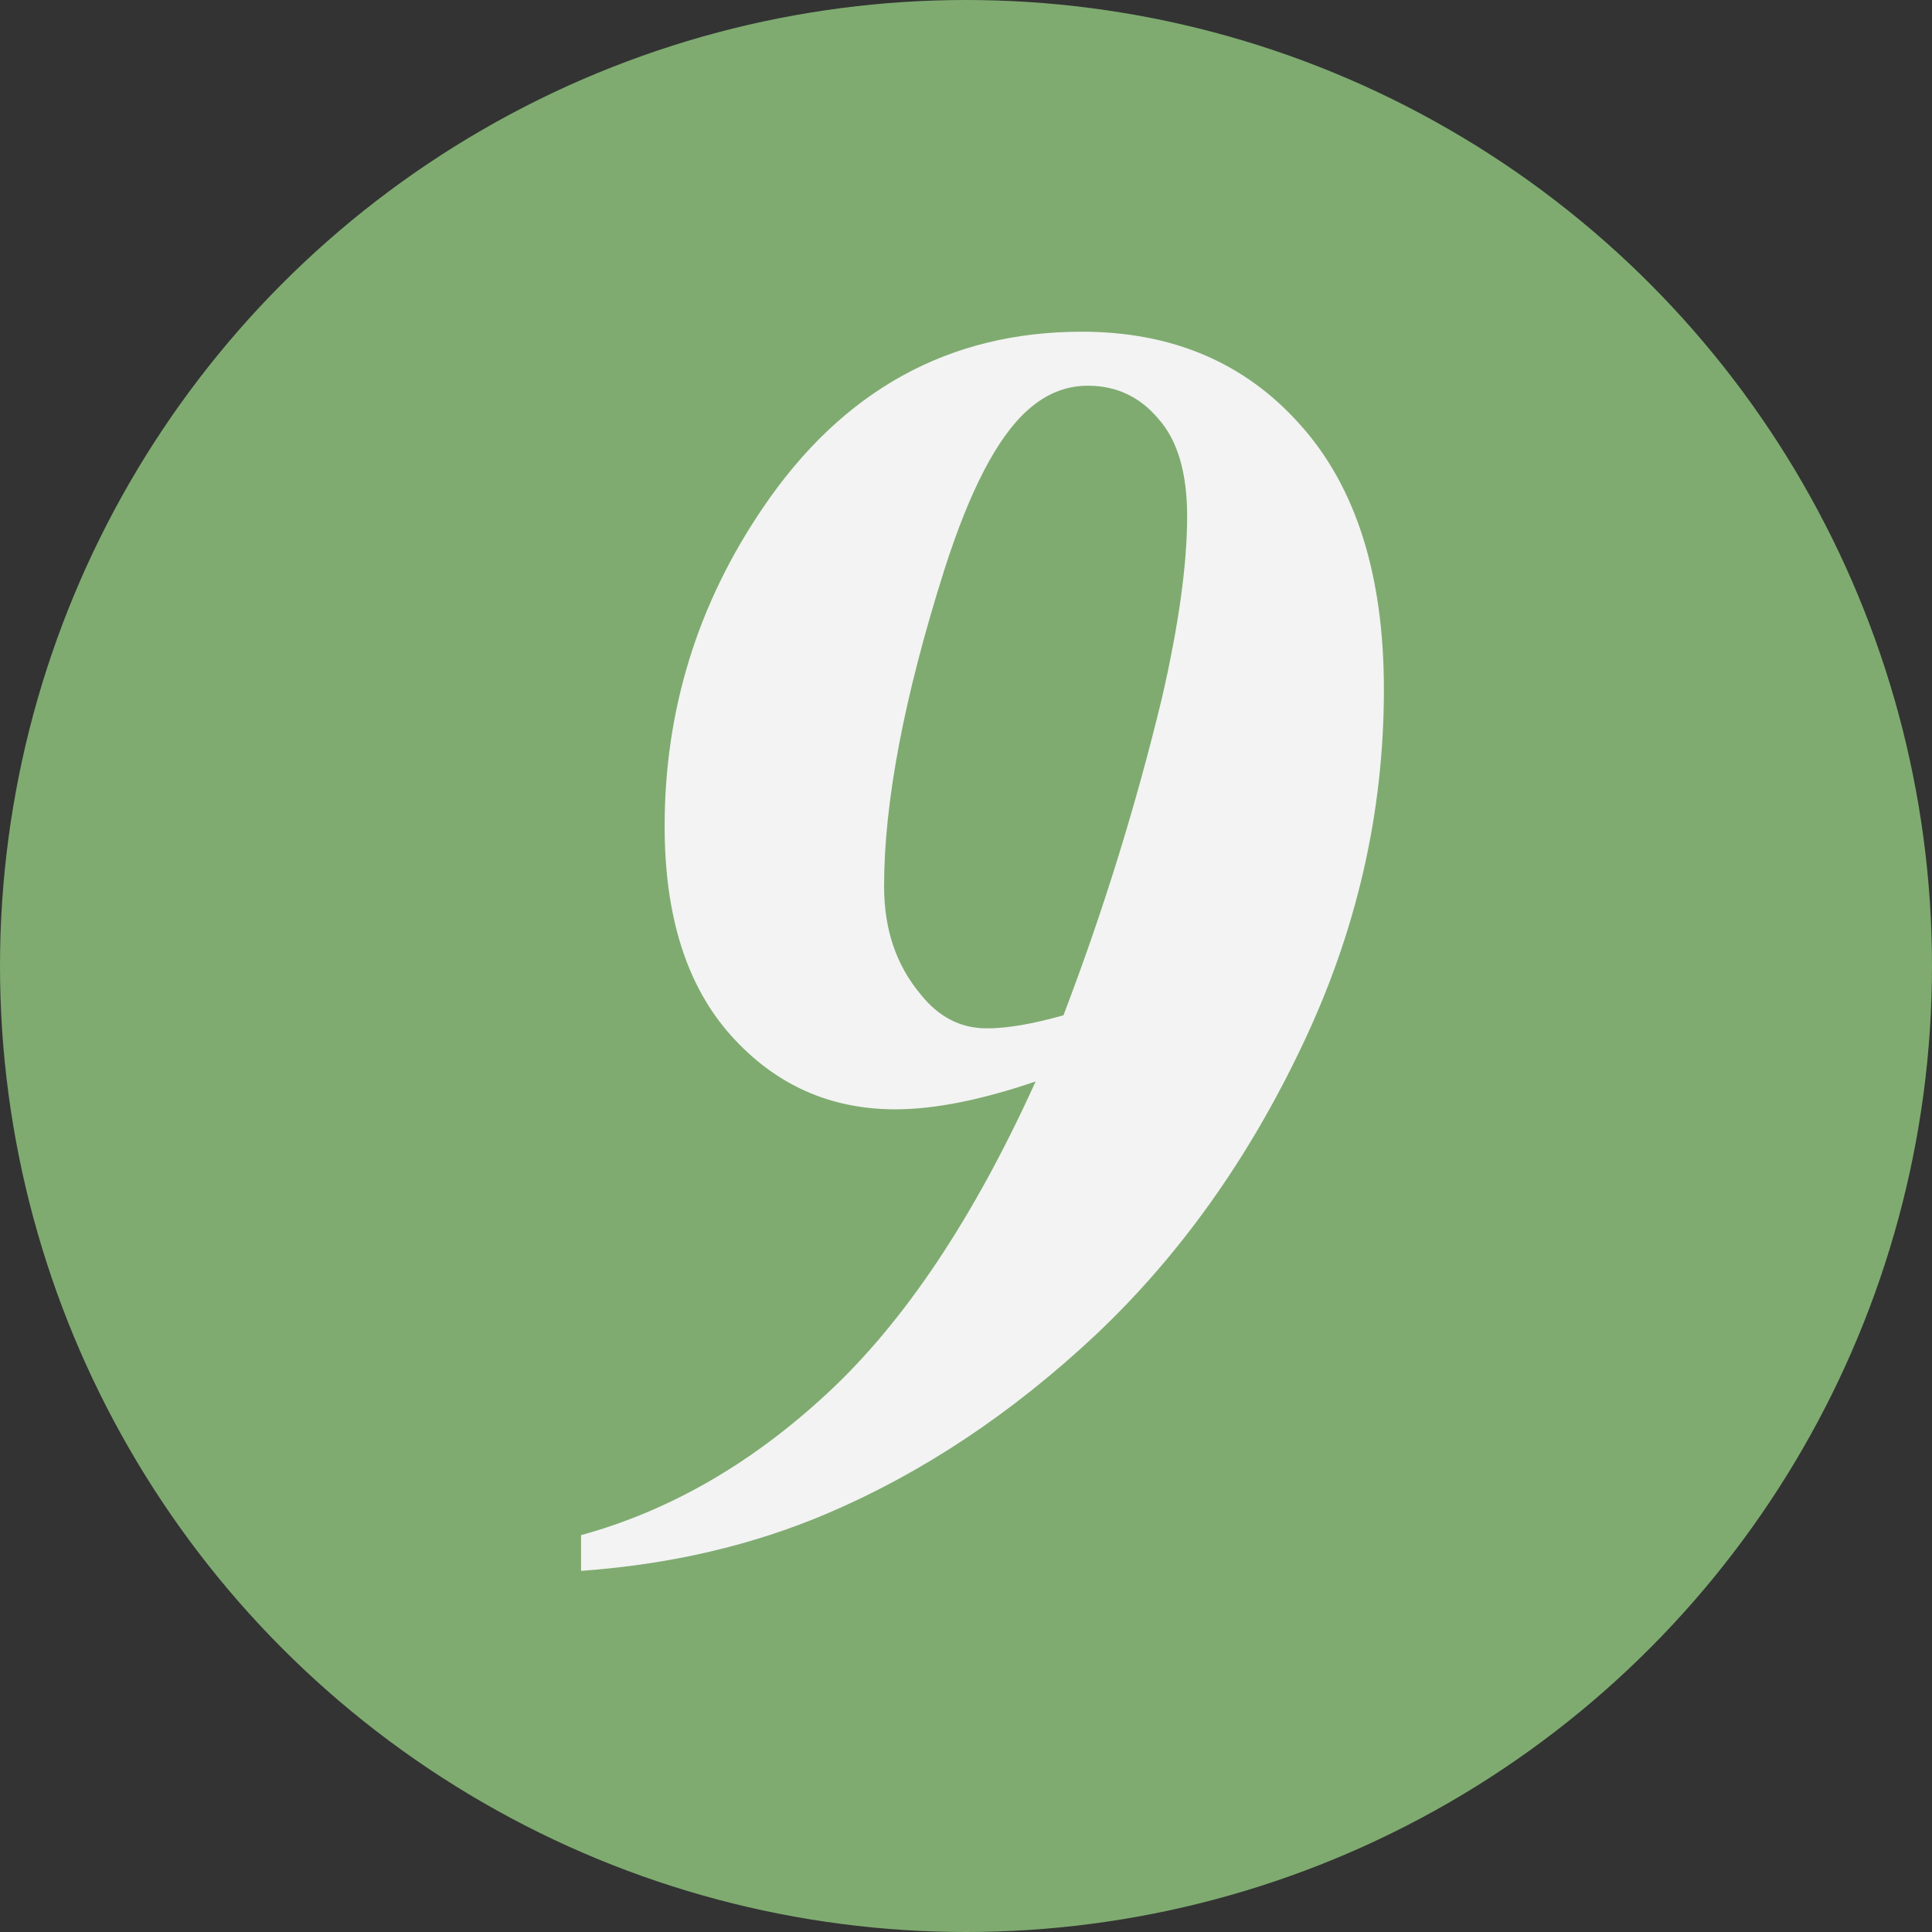 <svg width="65" height="65" viewBox="0 0 65 65" fill="none" xmlns="http://www.w3.org/2000/svg">
<rect x="0" y="0" width="65" height="65" fill="#333333" stroke="none"/>
<circle cx="32.5" cy="32.5" r="32.5" fill="#7FAB70"/>
<path d="M19.549 52.85V51.648C22.537 50.828 25.311 49.227 27.869 46.844C30.447 44.441 32.772 40.955 34.842 36.385C33.006 37.01 31.434 37.322 30.125 37.322C27.918 37.322 26.072 36.492 24.588 34.832C23.104 33.172 22.361 30.828 22.361 27.801C22.361 23.895 23.465 20.32 25.672 17.078C28.348 13.133 31.922 11.16 36.395 11.16C39.441 11.16 41.893 12.205 43.748 14.295C45.623 16.385 46.56 19.354 46.56 23.201C46.56 27.342 45.643 31.336 43.807 35.184C41.99 39.012 39.676 42.254 36.863 44.91C34.051 47.547 31.043 49.549 27.84 50.916C25.32 51.99 22.557 52.635 19.549 52.85ZM35.779 34.158C37.107 30.682 38.211 27.127 39.09 23.494C39.656 21.033 39.94 18.992 39.94 17.371C39.94 15.906 39.617 14.812 38.973 14.09C38.348 13.348 37.557 12.977 36.6 12.977C35.857 12.977 35.184 13.25 34.578 13.797C33.562 14.695 32.625 16.492 31.766 19.188C30.418 23.445 29.744 26.99 29.744 29.822C29.744 31.268 30.154 32.478 30.975 33.455C31.58 34.217 32.322 34.598 33.201 34.598C33.885 34.598 34.744 34.451 35.779 34.158Z" fill="#F3F3F3"/>
</svg>
